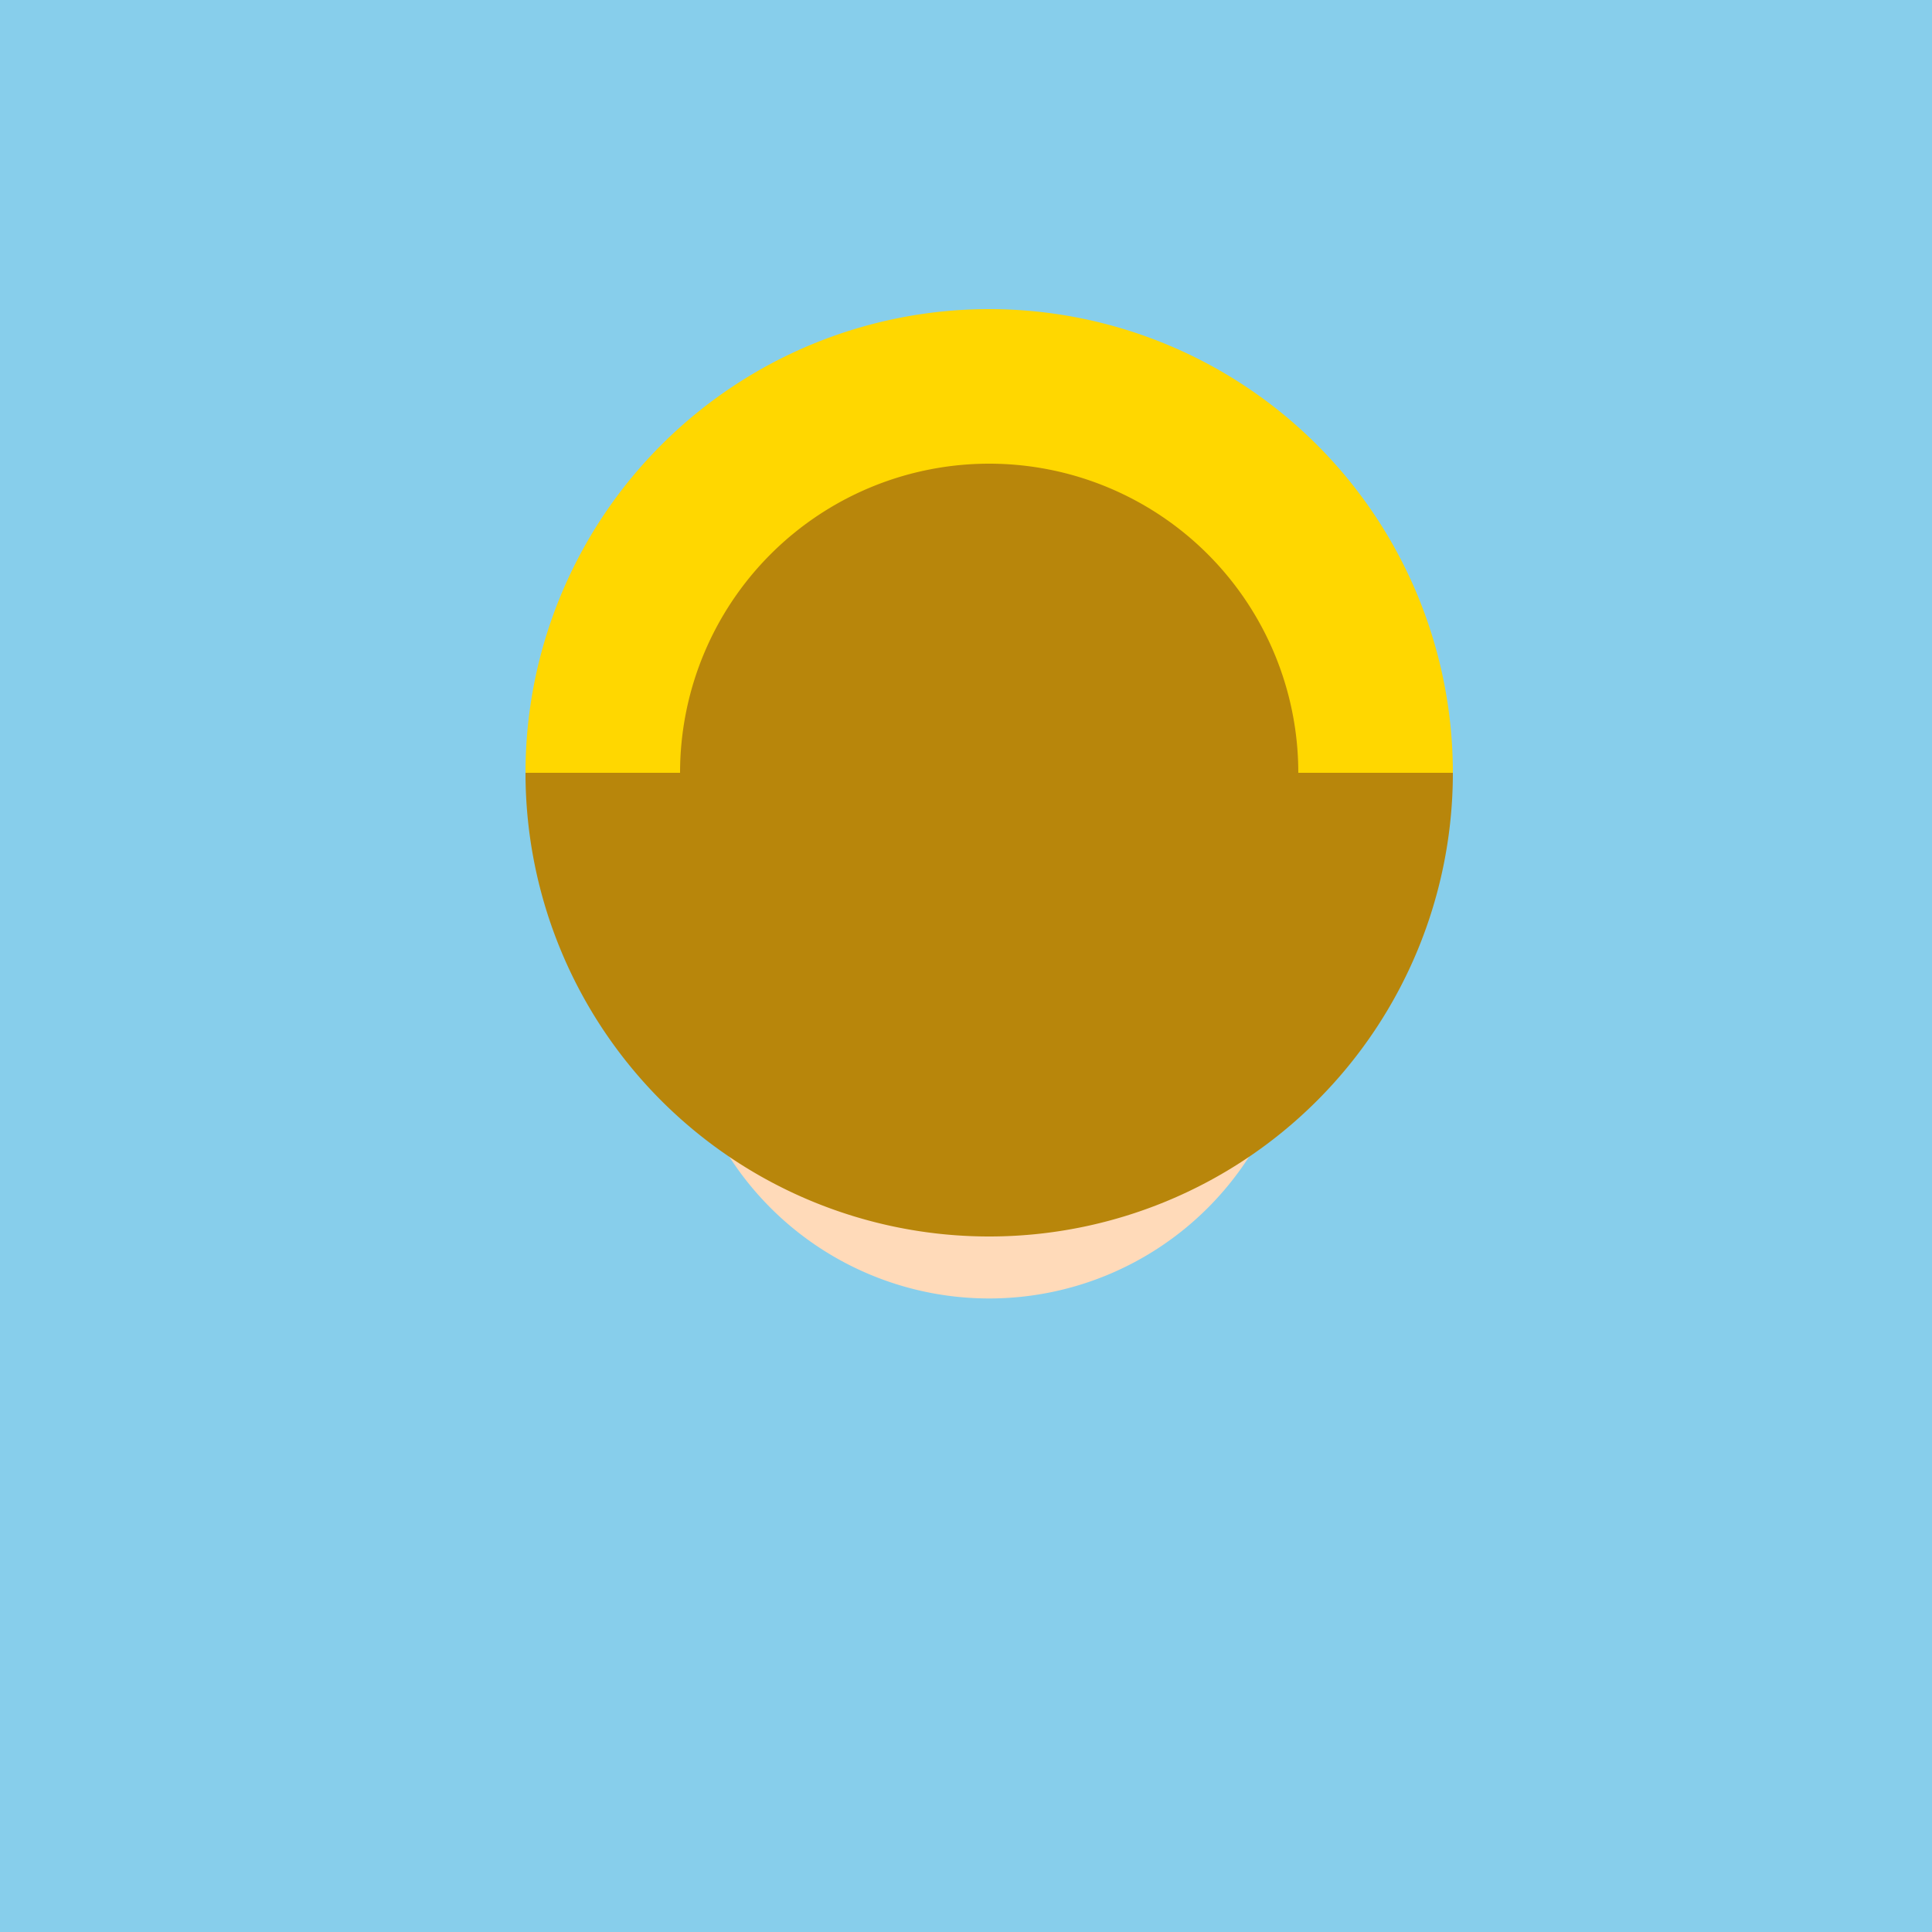 <!--

Generated by DrawGPT.
Free, open source, AI generated images in SVG, PNG, and HTML Canvas format.
https://drawgpt.ai

Created: 2024-01-23T21:01:42.834Z
Link: https://drawgpt.ai/prompt/156890/

-->
<svg xmlns="http://www.w3.org/2000/svg" xmlns:xlink="http://www.w3.org/1999/xlink" width="500" height="500"><defs/><g><rect fill="#87CEEB" stroke="none" x="0" y="0" width="512" height="512"/><path fill="peachpuff" stroke="none" paint-order="stroke fill markers" d=" M 336 256 A 80 80 0 1 0 336 256.08"/><path fill="white" stroke="none" paint-order="stroke fill markers" d=" M 246 246 A 10 10 0 1 0 246 246.01 L 286 246 A 10 10 0 1 0 286 246.01"/><path fill="black" stroke="none" paint-order="stroke fill markers" d=" M 241 246 A 5 5 0 1 0 241 246.005 L 281 246 A 5 5 0 1 0 281 246.005"/><path fill="none" stroke="#000000" paint-order="fill stroke markers" d=" M 276 266 A 20 20 0 0 1 236 266" stroke-miterlimit="10" stroke-dasharray=""/><path fill="#8B4513" stroke="none" paint-order="stroke fill markers" d=" M 200 200 L 312 200 L 256 150 Z"/><path fill="#FFD700" stroke="none" paint-order="stroke fill markers" d=" M 376 200 A 120 120 0 1 0 136 200 Z"/><path fill="#B8860B" stroke="none" paint-order="stroke fill markers" d=" M 376 200 A 120 120 0 0 1 136 200 L 376 200 L 336 200 A 80 80 0 1 0 176 200 L 176 200 Z"/></g></svg>